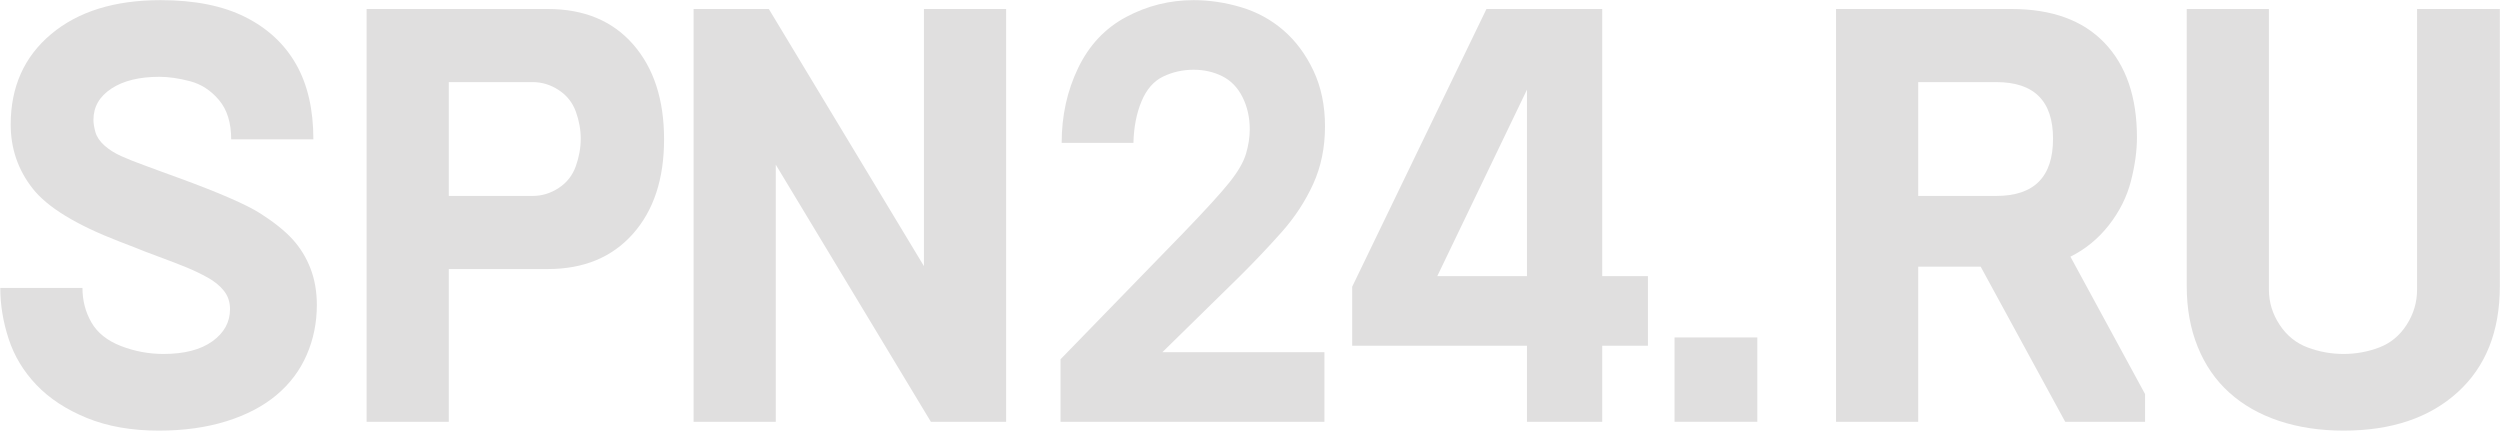 <svg width="1406" height="243" viewBox="0 0 1406 243" fill="none" xmlns="http://www.w3.org/2000/svg">
<path fill-rule="evenodd" clip-rule="evenodd" d="M596.436 237.208V202.058L665.103 131.418C677.697 118.368 686.433 108.814 691.311 102.722C696.19 96.647 699.336 91.233 700.751 86.48C702.156 81.722 702.863 77.135 702.863 72.714C702.863 66.076 701.508 60.057 698.797 54.638C696.081 49.224 692.282 45.297 687.404 42.863C682.525 40.438 677.149 39.218 671.3 39.218C665.216 39.218 659.513 40.489 654.204 43.029C648.882 45.575 644.815 50.217 642.003 56.957C639.175 63.706 637.656 71.499 637.443 80.341H597.08C597.08 65.087 600.172 51.048 606.356 38.216C612.544 25.401 621.548 15.835 633.372 9.534C645.196 3.233 657.84 0.082 671.3 0.082C680.19 0.082 689.081 1.408 697.981 4.064C706.876 6.716 714.788 11.022 721.742 16.994C728.679 22.963 734.327 30.538 738.666 39.717C743.005 48.891 745.18 59.332 745.18 71.051C745.18 82.992 742.95 93.829 738.503 103.554C734.051 113.282 728.135 122.299 720.763 130.582C713.39 138.878 705.474 147.23 697.006 155.628L653.718 198.072H744.854V237.208H596.436Z" fill="#E0DFDF"/>
<path fill-rule="evenodd" clip-rule="evenodd" d="M808.326 155.292L858.772 50.423V155.292H808.326ZM901.091 155.292V5.059H835.984L760.467 161.256V194.428H858.77V237.209H901.091V194.428H926.797V155.292H901.091Z" fill="#E0DFDF"/>
<path fill-rule="evenodd" clip-rule="evenodd" d="M89.334 242.183C73.92 242.183 60.414 239.804 48.816 235.051C37.206 230.301 27.767 224.107 20.503 216.489C13.223 208.854 8.014 200.229 4.872 190.607C1.726 180.994 0.157 171.432 0.157 161.925H46.373C46.373 169.002 48.05 175.473 51.414 181.326C54.774 187.192 60.31 191.609 68.012 194.598C75.711 197.577 83.685 199.065 91.94 199.065C103.66 199.065 112.827 196.695 119.446 191.942C126.057 187.192 129.366 181.16 129.366 173.866C129.366 169.884 128.232 166.461 125.952 163.583C123.672 160.714 120.63 158.22 116.839 156.123C113.04 154.021 109.132 152.141 105.12 150.474C101.108 148.828 95.953 146.833 89.66 144.514C83.368 142.195 78.924 140.485 76.317 139.373L66.878 135.728C42.795 126.438 26.624 116.543 18.378 106.043C10.131 95.547 6.014 83.546 6.014 70.058C6.014 48.836 13.604 31.864 28.796 19.152C43.98 6.443 64.485 0.082 90.313 0.082C109.404 0.082 125.249 3.233 137.834 9.534C150.42 15.835 159.972 24.677 166.474 36.068C172.988 47.459 176.239 61.549 176.239 78.35H130.023C130.023 69.069 127.751 61.715 123.191 56.296C118.63 50.878 113.203 47.34 106.911 45.685C100.61 44.031 94.865 43.196 89.66 43.196C78.376 43.196 69.372 45.404 62.644 49.825C55.921 54.254 52.553 60.108 52.553 67.402C52.553 69.397 52.937 71.721 53.686 74.376C54.456 77.02 56.138 79.509 58.741 81.837C61.347 84.156 64.485 86.143 68.175 87.801C71.87 89.46 76.317 91.233 81.522 93.109C86.727 94.989 89.882 96.153 90.961 96.592L100.078 99.909C123.073 108.315 138.487 114.996 146.299 119.971C154.102 124.946 160.185 129.81 164.524 134.564C168.863 139.326 172.223 144.795 174.616 150.981C177.001 157.171 178.193 164.031 178.193 171.547C178.193 181.493 176.289 190.833 172.499 199.568C168.7 208.308 163.06 215.82 155.566 222.116C148.089 228.417 138.701 233.341 127.416 236.88C116.128 240.409 103.438 242.183 89.334 242.183Z" fill="#E0DFDF"/>
<path fill-rule="evenodd" clip-rule="evenodd" d="M252.401 110.192H299.592C304.805 110.192 309.684 108.692 314.236 105.707C318.796 102.723 322.001 98.639 323.846 93.438C325.687 88.254 326.608 83.104 326.608 78.018C326.608 72.941 325.687 67.85 323.846 62.764C322.001 57.678 318.796 53.646 314.236 50.657C309.684 47.677 304.805 46.176 299.592 46.176H252.401V110.192ZM206.181 237.209V5.059H308.061C328.449 5.059 344.457 11.692 356.068 24.955C367.674 38.217 373.473 56.029 373.473 78.351C373.473 100.685 367.615 118.433 355.896 131.585C344.185 144.741 328.236 151.315 308.061 151.315H252.401V237.209H206.181Z" fill="#E0DFDF"/>
<path fill-rule="evenodd" clip-rule="evenodd" d="M390.072 237.209V5.059H432.384L519.62 149.661V5.059H565.841V237.209H523.524L436.292 92.615V237.209H390.072Z" fill="#E0DFDF"/>
<path fill-rule="evenodd" clip-rule="evenodd" d="M941.764 237.206H988.319V189.783H941.764V237.206Z" fill="#E0DFDF"/>
<path fill-rule="evenodd" clip-rule="evenodd" d="M1078.8 110.192H1122.73C1144 110.192 1154.63 99.466 1154.63 78.018C1154.63 56.792 1144 46.176 1122.73 46.176H1078.8V110.192ZM1032.58 237.209V5.059H1131.2C1153.98 5.059 1171.44 11.415 1183.6 24.132C1195.75 36.845 1201.82 54.588 1201.82 77.362C1201.82 84.873 1200.69 93.054 1198.42 101.896C1196.14 110.742 1192.01 118.979 1186.04 126.61C1180.08 134.232 1172.85 140.149 1164.4 144.349L1206.38 221.618V237.209H1161.47L1113.94 149.985H1078.8V237.209H1032.58Z" fill="#E0DFDF"/>
<path fill-rule="evenodd" clip-rule="evenodd" d="M1359.36 5.059H1405.91V160.932C1405.91 186.354 1397.99 206.254 1382.15 220.625C1366.3 235.005 1344.93 242.184 1318.03 242.184C1304.8 242.184 1292.68 240.351 1281.73 236.71C1270.78 233.056 1261.45 227.753 1253.75 220.791C1246.03 213.83 1240.12 205.265 1236.01 195.089C1231.88 184.921 1229.82 173.53 1229.82 160.932V5.059H1276.04V162.923C1276.04 170 1278.04 176.57 1282.06 182.649C1286.06 188.737 1291.33 192.991 1297.85 195.421C1304.36 197.856 1311.08 199.066 1318.03 199.066C1324.97 199.066 1331.64 197.856 1338.05 195.421C1344.45 192.991 1349.59 188.737 1353.51 182.649C1357.41 176.57 1359.36 170 1359.36 162.923V5.059Z" fill="#E0DFDF"/>
</svg>
